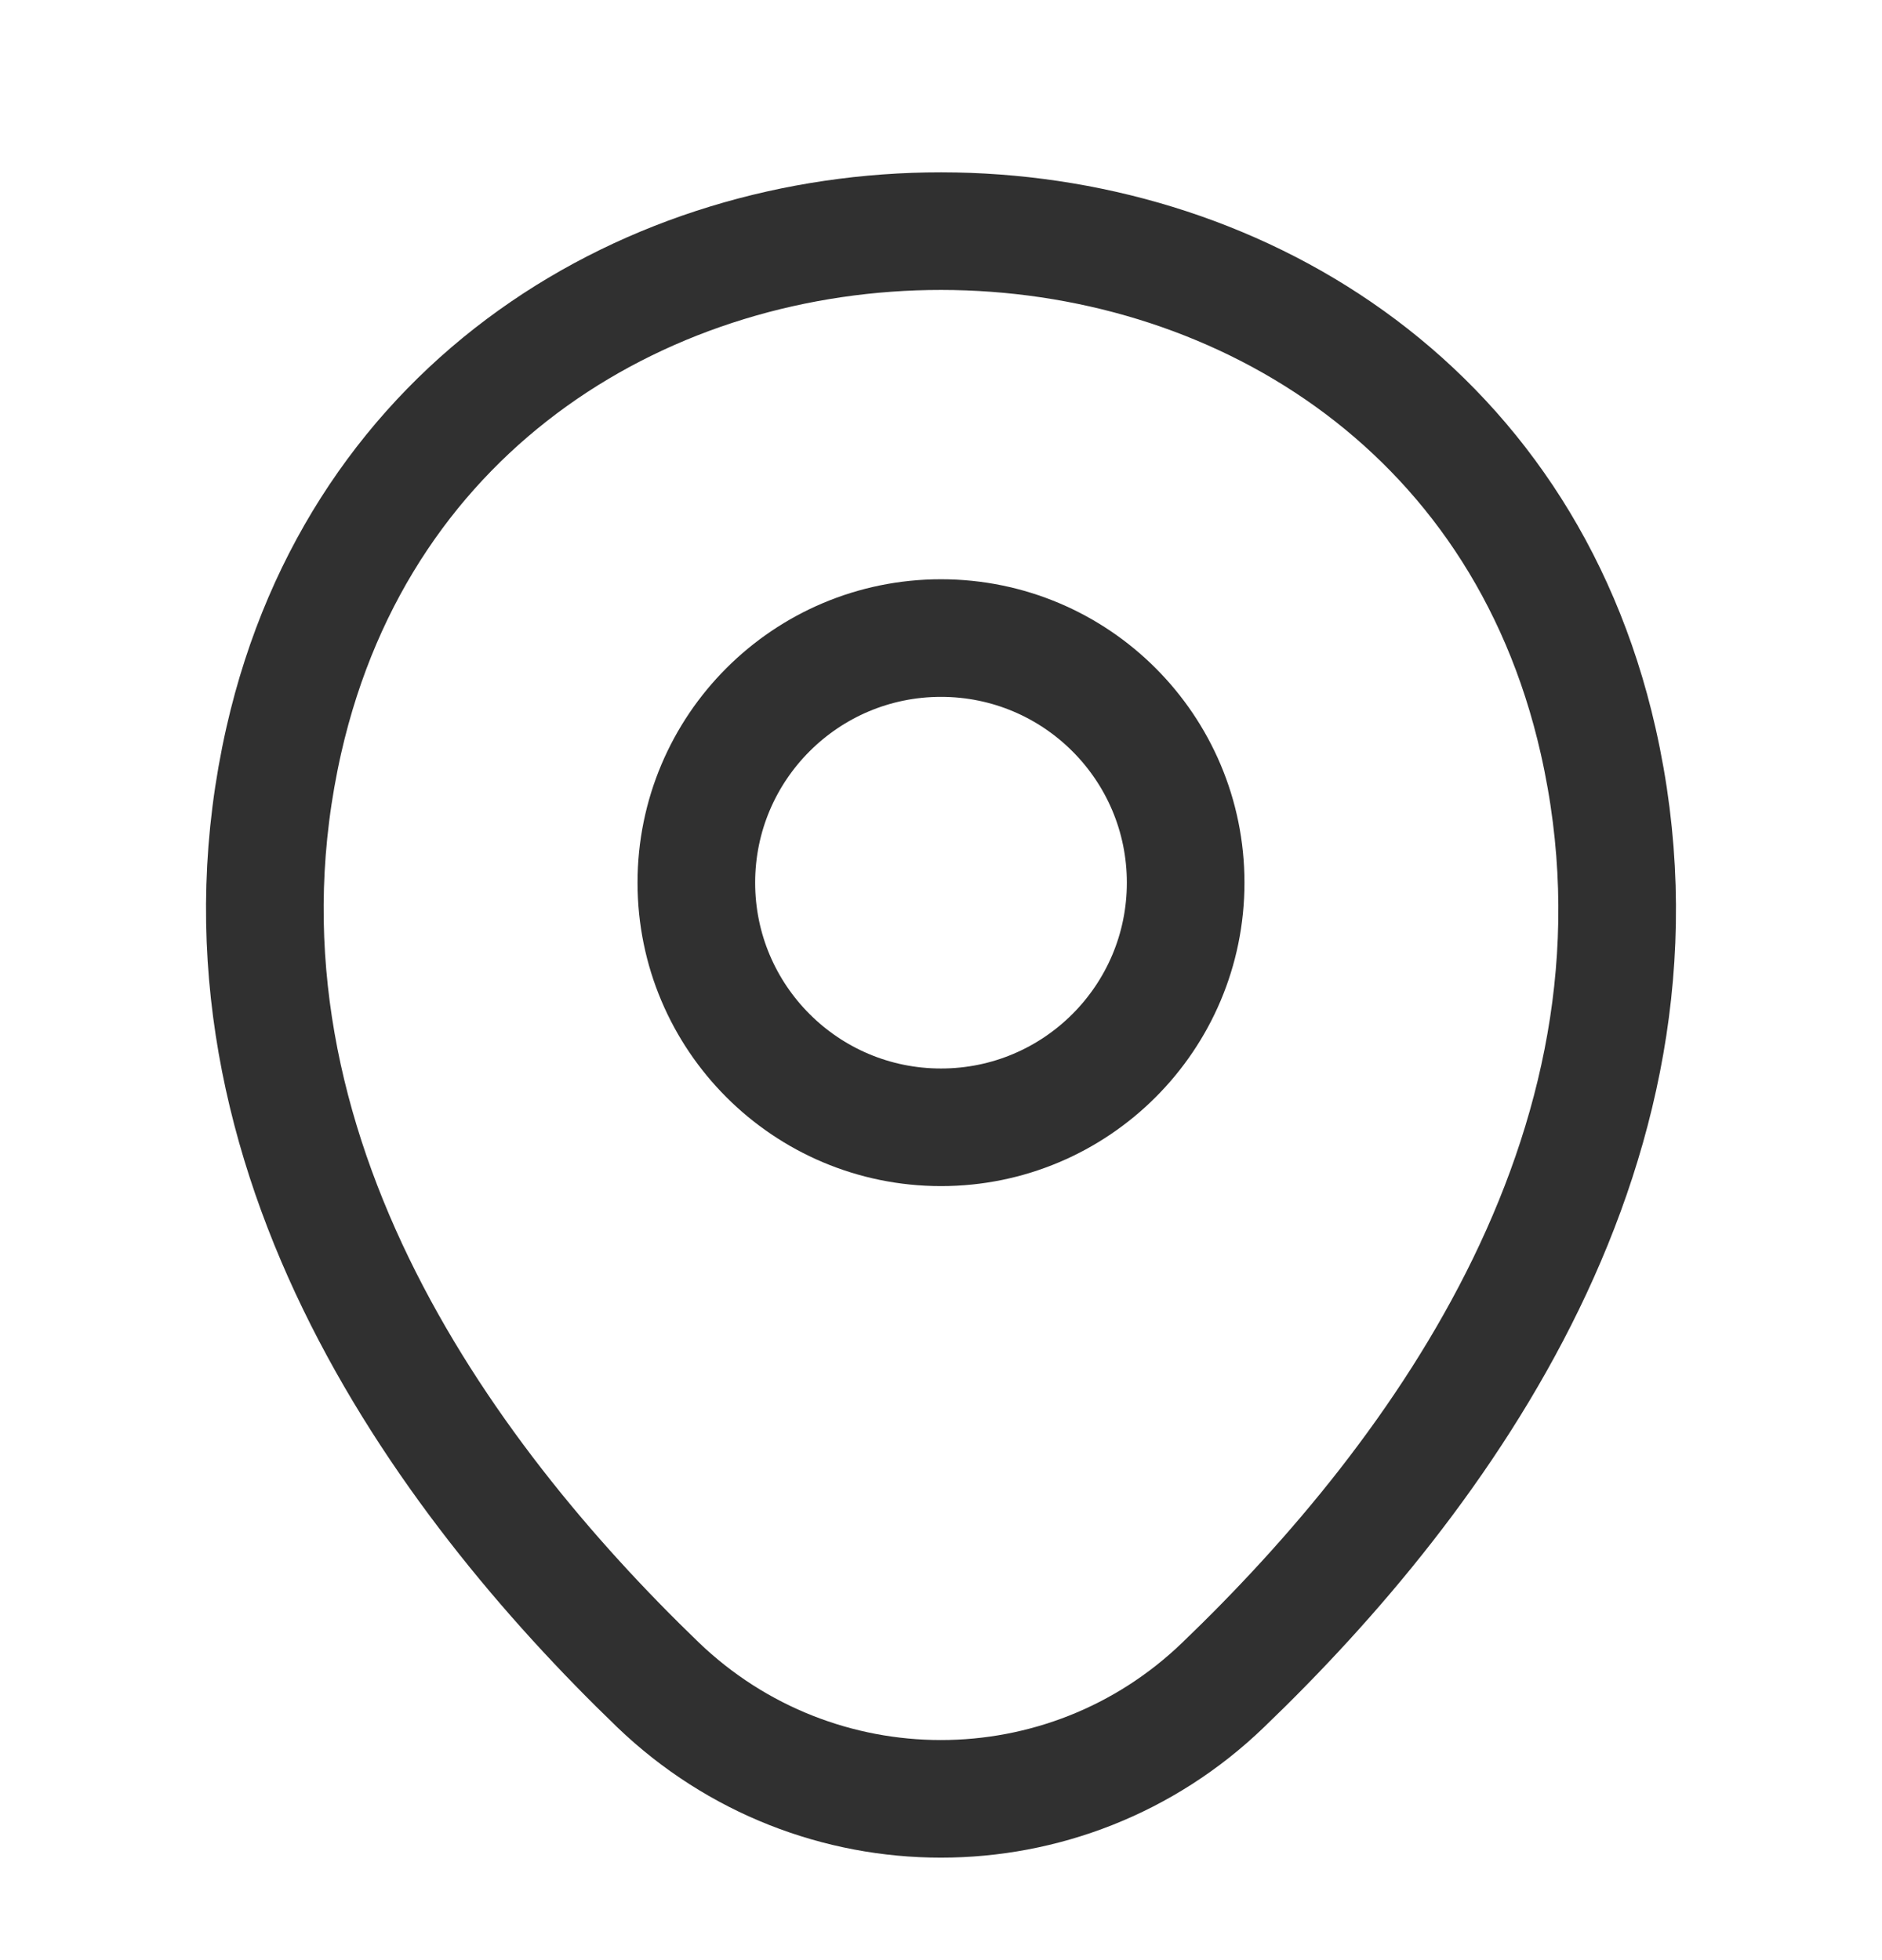 <?xml version="1.0" encoding="UTF-8"?> <svg xmlns="http://www.w3.org/2000/svg" width="24" height="25" viewBox="0 0 24 25" fill="none"><path d="M12 14.378C13.723 14.378 15.12 12.981 15.12 11.258C15.12 9.535 13.723 8.138 12 8.138C10.277 8.138 8.88 9.535 8.88 11.258C8.88 12.981 10.277 14.378 12 14.378Z" stroke="#303030" stroke-width="1.5"></path><path d="M3.62 9.438C5.59 0.778 18.42 0.788 20.38 9.448C21.53 14.528 18.37 18.828 15.6 21.488C13.59 23.428 10.41 23.428 8.39 21.488C5.63 18.828 2.47 14.518 3.62 9.438Z" stroke="#303030" stroke-width="1.5"></path></svg> 
